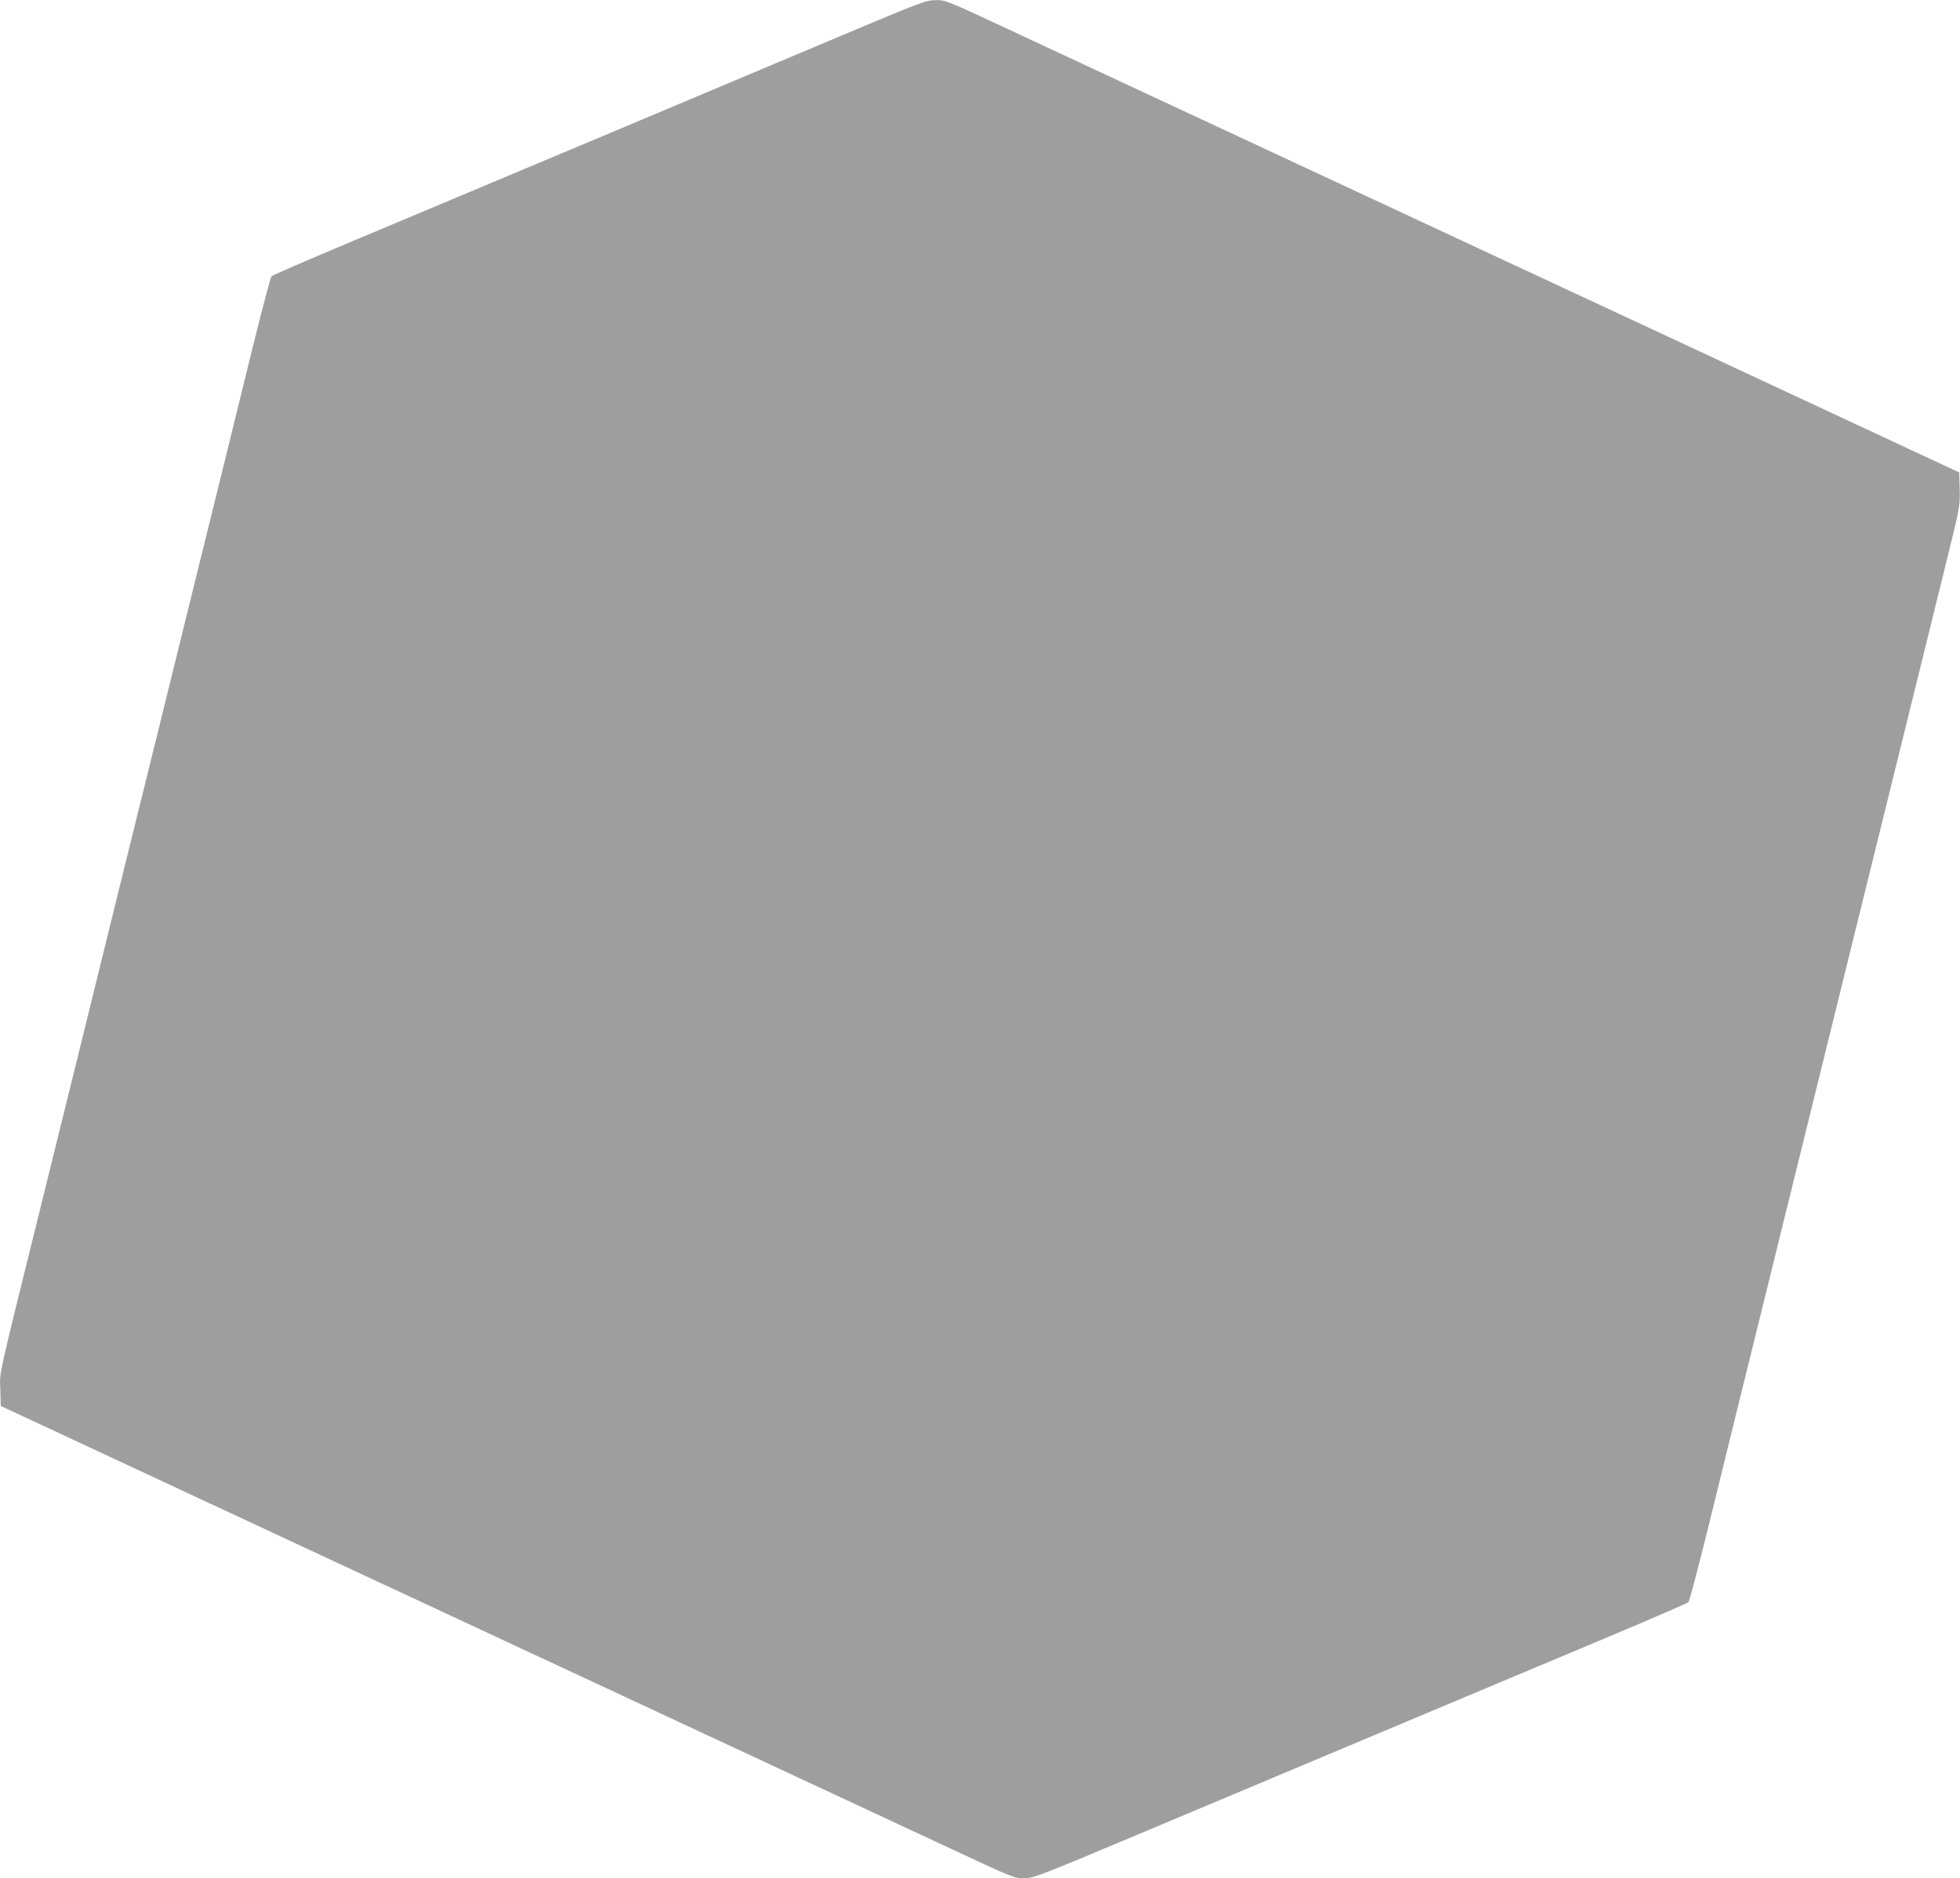 <?xml version="1.0" standalone="no"?>
<!DOCTYPE svg PUBLIC "-//W3C//DTD SVG 20010904//EN"
 "http://www.w3.org/TR/2001/REC-SVG-20010904/DTD/svg10.dtd">
<svg version="1.0" xmlns="http://www.w3.org/2000/svg"
 width="1280pt" height="1227pt" viewBox="0 0 1280 1227"
 preserveAspectRatio="xMidYMid meet">
<g transform="translate(0,1227) scale(0.1,-0.1)"
fill="#9e9e9e" stroke="none">
<path d="M5480 12031 c-577 -244 -2228 -938 -3170 -1333 -289 -121 -530 -226
-536 -232 -7 -6 -59 -204 -118 -441 -58 -236 -162 -659 -231 -940 -70 -280
-159 -645 -200 -810 -41 -165 -122 -493 -180 -730 -253 -1023 -306 -1238 -564
-2287 -50 -200 -135 -547 -191 -773 -317 -1282 -291 -1167 -288 -1289 l3 -110
710 -331 c807 -377 1735 -809 2510 -1170 1055 -492 2599 -1211 2995 -1396 389
-182 407 -189 467 -189 59 0 98 15 790 306 1695 712 2519 1059 3013 1266 289
121 530 226 536 232 7 6 59 205 118 441 58 237 162 660 231 940 70 281 159
645 200 810 41 165 122 494 180 730 58 237 147 594 196 795 151 612 263 1065
369 1495 102 413 180 731 375 1520 106 429 106 429 103 539 l-3 110 -710 331
c-807 377 -1735 809 -2510 1170 -1055 492 -2599 1211 -2995 1396 -398 186
-406 189 -470 188 -62 0 -91 -11 -630 -238z"/>
</g>
</svg>
